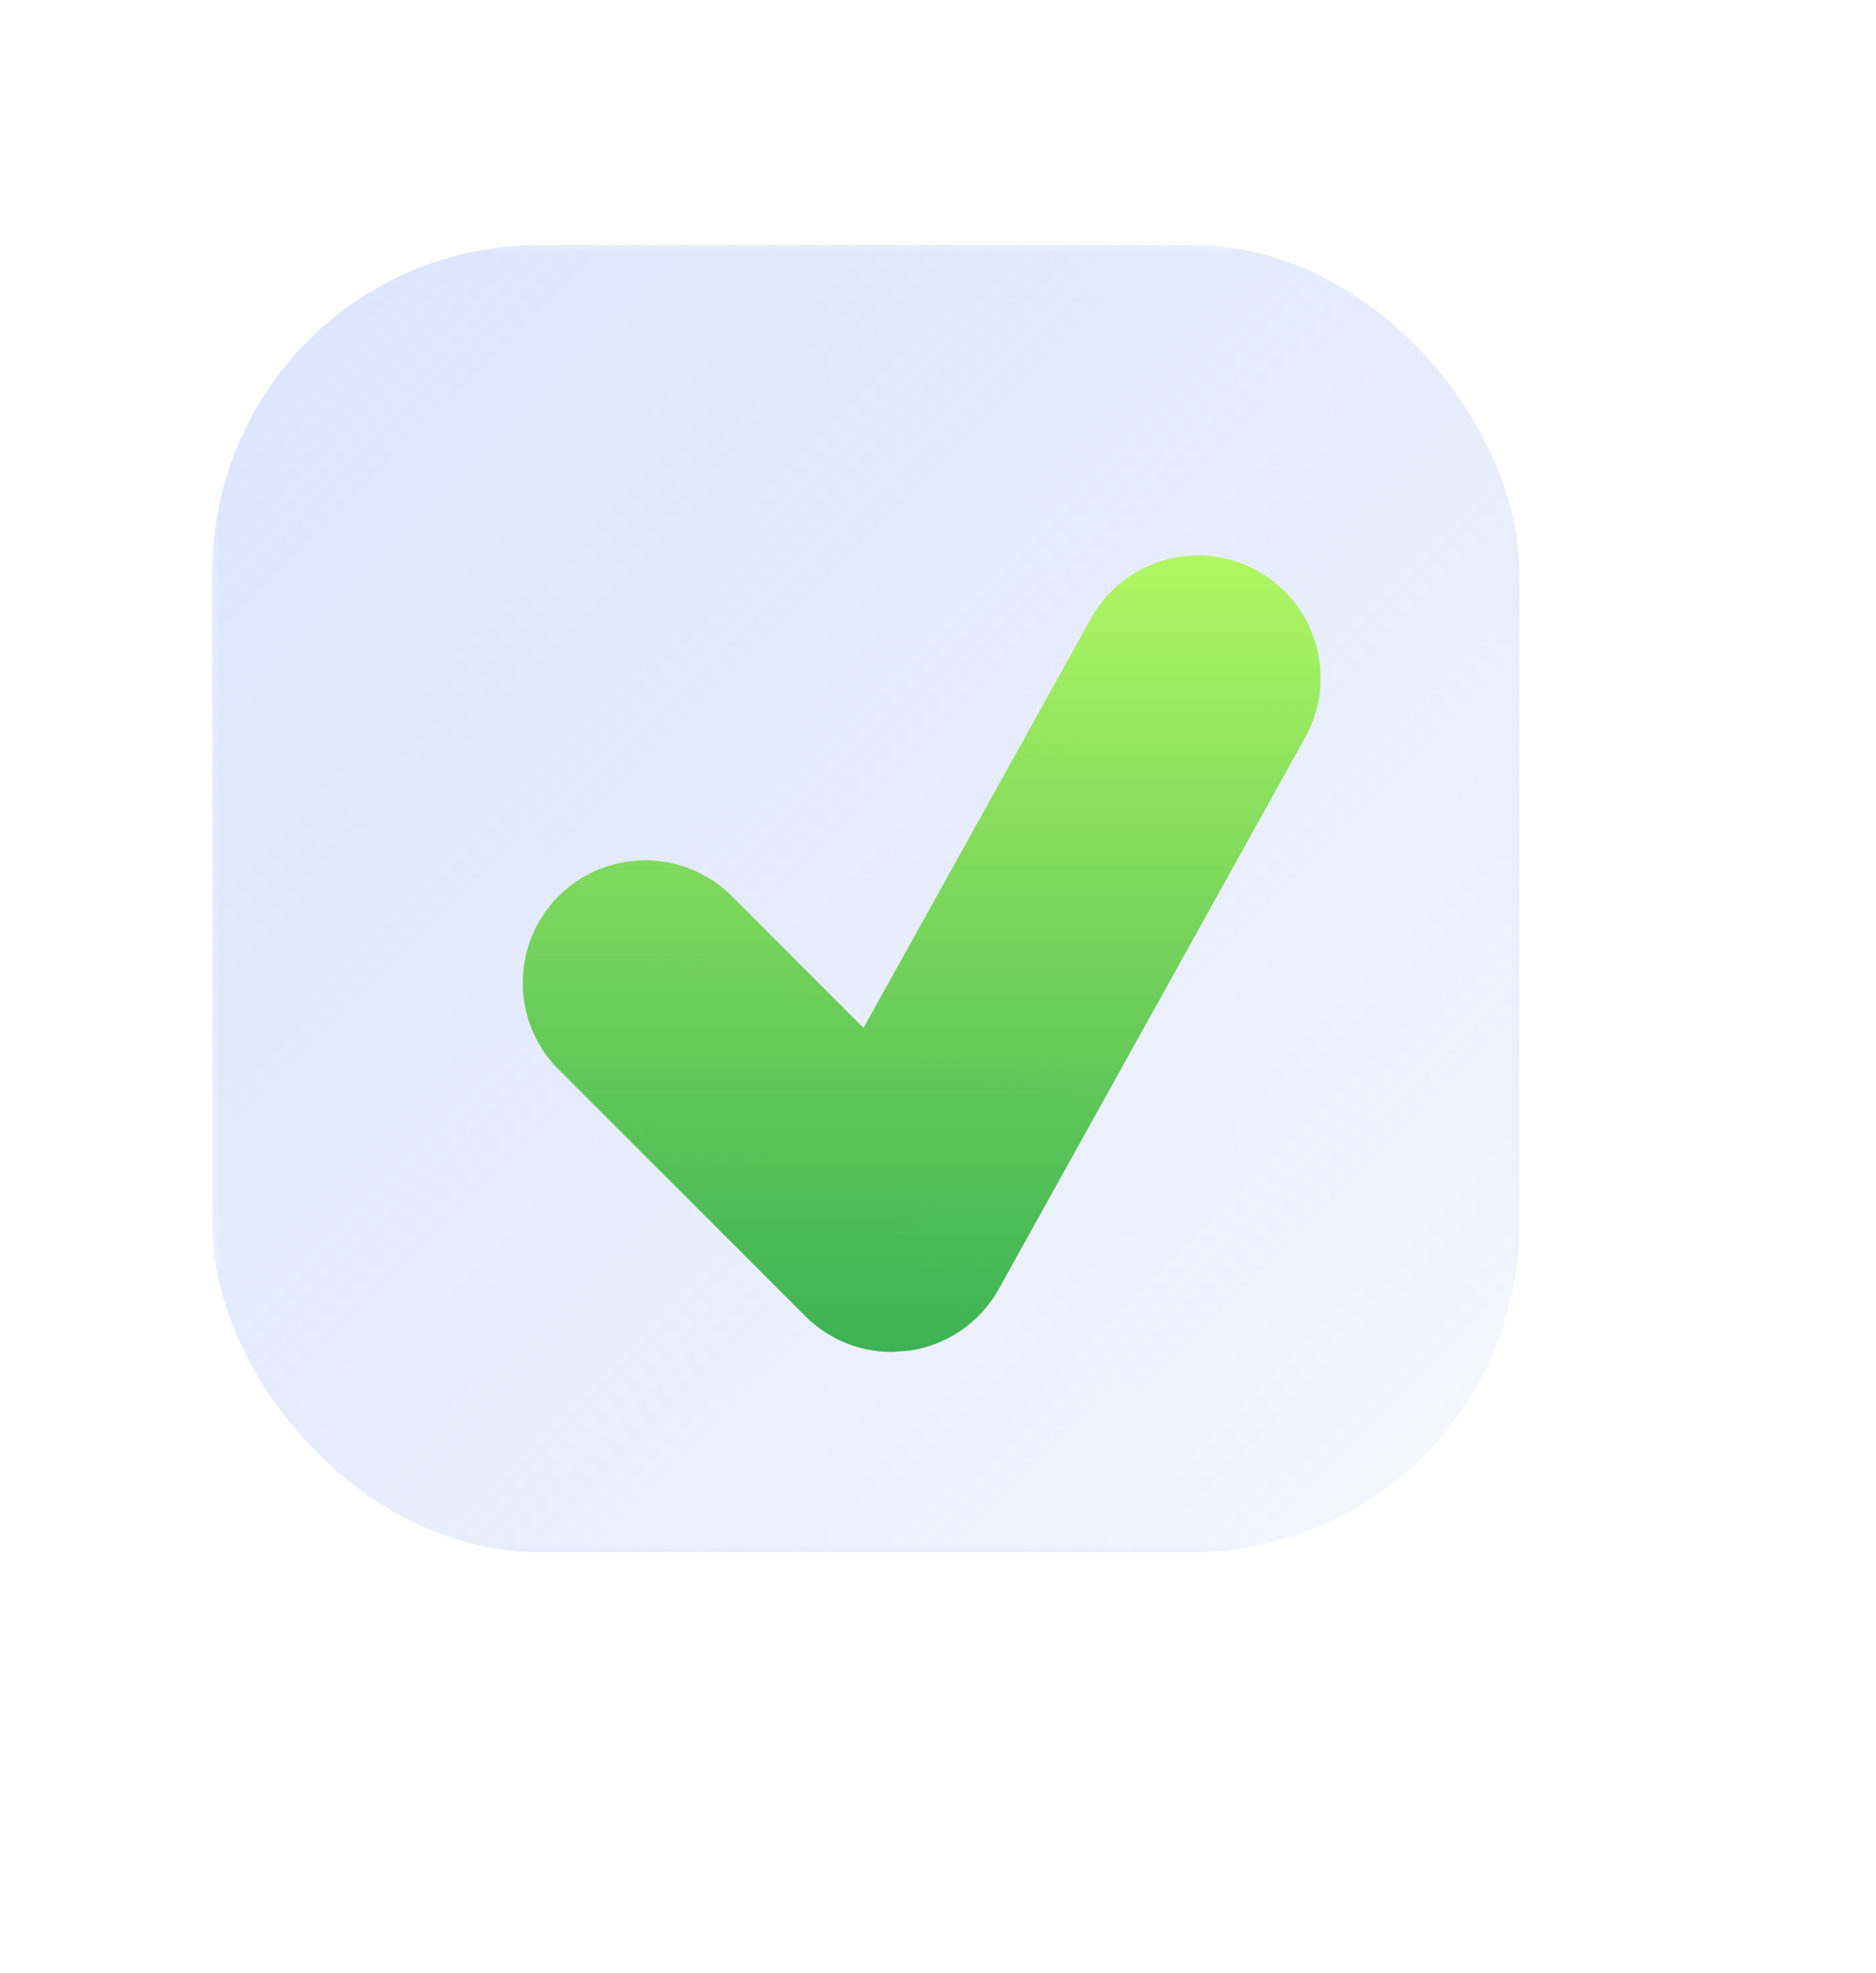 <svg width="114.843" xmlns="http://www.w3.org/2000/svg" height="120.755" viewBox="-13 -15 114.843 120.755" fill="none"><g data-testid="Group"><g data-testid="Rectangle"><defs><linearGradient id="a" x1="-.155" y1="-.06" x2="1.164" y2="1.264"><stop offset="0" stop-color="#bdcfff" stop-opacity=".565"/><stop offset="1" stop-color="#a0b4f0" stop-opacity="0"/></linearGradient><pattern patternUnits="userSpaceOnUse" x="0" y="0" width="80" height="80" id="b"><rect width="80" height="80" style="fill: url(&quot;#a&quot;);"/></pattern></defs><rect rx="20" ry="20" width="80" height="80" fill="url(#b)" class="fills"/></g><g data-testid="Vector" filter="url(#c)" style="fill: rgb(0, 0, 0);"><defs><filter id="c" x="-.614" y="-.615" width="2.351" height="2.477" filterUnits="objectBoundingBox" color-interpolation-filters="sRGB"><feFlood flood-opacity="0" result="BackgroundImageFix"/><feColorMatrix in="SourceAlpha" values="0 0 0 0 0 0 0 0 0 0 0 0 0 0 0 0 0 0 127 0"/><feOffset dx="2" dy="4"/><feGaussianBlur stdDeviation="2.5"/><feColorMatrix values="0 0 0 0 0 0 0 0 0 0 0 0 0 0 0 0 0 0 0.25 0"/><feBlend in2="BackgroundImageFix" result="filter_efca71ce-0c27-8065-8004-b1a00d33c228"/><feBlend in="SourceGraphic" in2="filter_efca71ce-0c27-8065-8004-b1a00d33c228" result="shape"/></filter></defs><g data-testid="svg-path"><defs><linearGradient x1="9.769" y1="0" x2="9.769" y2="19.502" id="d" gradientUnits="userSpaceOnUse" gradientTransform="matrix(2.5 0 0 2.5 17 15)"><stop stop-color="#B2F763"/><stop offset="1" stop-color="#26AB3F" stop-opacity=".886"/></linearGradient></defs><path d="M61.987 15.946a7.503 7.503 0 0 0-5.704-.658 7.513 7.513 0 0 0-4.496 3.572L37.863 43.917l-7.968-7.969a7.506 7.506 0 0 0-10.698-.093 7.51 7.51 0 0 0-1.588 8.264 7.479 7.479 0 0 0 1.681 2.434l15 15a7.485 7.485 0 0 0 5.302 2.202l1.039-.075a7.51 7.51 0 0 0 5.516-3.784l18.75-33.75a7.502 7.502 0 0 0-2.91-10.2Z" fill="url(#d)" style="fill: url(&quot;#d&quot;);" class="fills"/></g></g></g></svg>